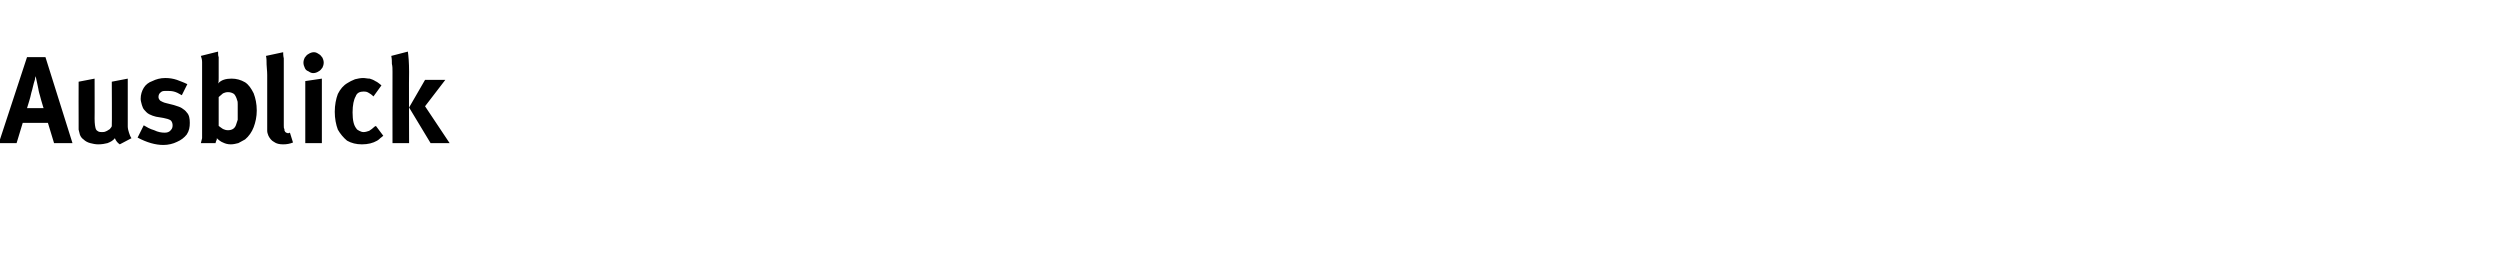 <?xml version="1.0" standalone="no"?><!DOCTYPE svg PUBLIC "-//W3C//DTD SVG 1.1//EN" "http://www.w3.org/Graphics/SVG/1.1/DTD/svg11.dtd"><svg xmlns="http://www.w3.org/2000/svg" version="1.1" width="407px" height="44.7px" viewBox="0 -8 407 44.7" style="top:-8px"><desc>Ausblick</desc><defs/><g id="Polygon167371"><path d="m2.7 15.3l-2.9 0l4.6-14l3 0l4.4 14l-3 0l-1-3.3l-4.1 0l-1 3.3zm4.4-5.7c-.1-.2-.2-.7-.4-1.3c-.1-.5-.3-1-.4-1.5c.04.04-.5-2.4-.5-2.4c0 0-.14.48-.1.5c-.3.9-.4 1.6-.6 2.2c-.2 1-.5 1.8-.7 2.5c0 0 2.7 0 2.7 0zm12.4 5.9c-.3-.2-.6-.5-.8-1c-.3.4-.7.6-1.2.8c-.4.1-.9.2-1.5.2c-.5 0-.9-.1-1.3-.2c-.4-.1-.8-.3-1.1-.6c-.3-.2-.5-.5-.6-.8c-.1-.3-.1-.5-.2-.8c0-.3 0-.8 0-1.3c-.02.02 0-6.5 0-6.5l2.6-.5c0 0 .02 6.54 0 6.5c0 .9.1 1.4.2 1.7c.1.2.2.3.4.4c.2.1.4.1.6.1c.2 0 .4 0 .6-.1c.3-.1.5-.3.7-.4c.1-.2.3-.3.3-.5c.04.02 0-7.2 0-7.2l2.6-.5c0 0 0 7.8 0 7.8c0 .3.1.7.2 1c.1.3.2.6.4.9c0 0-1.9 1-1.9 1zm7.1.1c-1.3 0-2.7-.4-4.2-1.2c0 0 1-2 1-2c.5.3 1 .6 1.7.8c.6.3 1.2.4 1.7.4c.4 0 .7-.1.9-.3c.3-.3.4-.5.4-.9c0-.3-.1-.6-.3-.8c-.3-.2-.7-.3-1.2-.4c0 0-1.2-.2-1.2-.2c-.4-.1-.7-.2-1.1-.4c-.4-.2-.6-.5-.8-.7c-.2-.2-.3-.5-.4-.8c-.1-.4-.2-.7-.2-1c0-.7.2-1.3.5-1.8c.3-.5.8-.9 1.4-1.1c.6-.3 1.3-.5 2.1-.5c.7 0 1.3.1 1.9.3c.5.2 1.1.4 1.7.7c0 0-.9 1.8-.9 1.8c-.5-.3-.9-.5-1.3-.6c-.4-.1-.8-.1-1.2-.1c-.4 0-.7 0-.9.2c-.3.2-.4.5-.4.8c0 .2.1.4.3.6c.2.1.5.3 1 .4c0 0 1.2.3 1.2.3c.6.2 1 .3 1.3.5c.3.2.6.4.8.7c.4.4.5 1 .5 1.7c0 .7-.1 1.3-.5 1.9c-.4.5-.9.9-1.6 1.2c-.6.3-1.4.5-2.2.5c0 0 0 0 0 0zm11-.1c-.5 0-.9-.1-1.3-.3c-.3-.1-.7-.4-1-.7c0 .2 0 .3-.1.4c0 .1-.1.2-.1.4c0 0-2.4 0-2.4 0c.1-.3.1-.5.2-.8c0-.3 0-.7 0-1.4c0 0 0-9.5 0-9.5c0-.6 0-1.2 0-1.5c0-.4-.1-.7-.2-1c0 0 2.8-.7 2.8-.7c0 .4 0 .7.1.9c0 .3 0 .6 0 1c0 0 0 2.4 0 2.4c0 .4 0 .7-.1.9c.5-.6 1.3-.8 2.2-.8c.8 0 1.5.2 2.2.6c.6.4 1 1 1.4 1.8c.3.8.5 1.7.5 2.8c0 1-.2 1.9-.5 2.7c-.3.8-.8 1.5-1.4 2c-.4.2-.7.4-1.1.6c-.4.1-.8.2-1.2.2c0 0 0 0 0 0zm-.5-2.3c.7 0 1.1-.3 1.3-.8c.1-.3.2-.6.3-.9c0-.4 0-.8 0-1.5c0-.4 0-.7 0-1c0-.3 0-.5-.1-.7c-.1-.4-.3-.8-.5-1c-.3-.2-.6-.3-1-.3c-.3 0-.6.1-.8.2c-.2.2-.5.4-.7.6c0 0 0 4.7 0 4.7c.3.2.5.4.7.5c.2.1.5.2.8.2c0 0 0 0 0 0zm9 2.3c-.6 0-1.1-.1-1.5-.4c-.4-.2-.7-.6-.9-1c-.1-.3-.2-.5-.2-.8c0-.3 0-.8 0-1.5c0 0 0-7.6 0-7.6c0-.7-.1-1.3-.1-1.7c0-.5 0-1-.1-1.4c0 0 2.8-.6 2.8-.6c0 .2 0 .6.1 1c0 .4 0 .9 0 1.6c0 0 0 8 0 8c0 .5 0 .9 0 1.3c0 .3 0 .5.1.6c0 .2 0 .3.1.4c0 .1.1.1.2.2c.1 0 .2.1.3.1c.1 0 .2-.1.3-.1c0 0 .5 1.6.5 1.6c-.5.2-1 .3-1.6.3c0 0 0 0 0 0zm4.9-11.6c-.3 0-.5-.1-.8-.3c-.3-.1-.5-.3-.6-.6c-.1-.2-.2-.5-.2-.8c0-.3.1-.6.2-.8c.2-.3.4-.5.6-.6c.3-.2.6-.3.9-.3c.3 0 .5.1.8.3c.2.1.4.3.6.6c.1.2.2.5.2.8c0 .3-.1.6-.2.8c-.2.3-.4.5-.6.6c-.3.2-.6.3-.9.3c0 0 0 0 0 0zm1.4 11.4l-2.7 0l0-10.1l2.7-.4l0 10.5zm6.5.2c-.9 0-1.7-.2-2.4-.6c-.6-.5-1.1-1.1-1.5-1.8c-.3-.8-.5-1.8-.5-2.9c0-1.1.2-2.1.5-2.9c.4-.8.9-1.4 1.6-1.8c.3-.2.7-.4 1.2-.6c.4-.1.9-.2 1.3-.2c.4 0 .7.1 1.1.1c.3.1.6.2.9.4c.2.1.4.2.5.3c.1.1.3.2.5.4c0 0-1.3 1.8-1.3 1.8c-.3-.3-.6-.5-.8-.6c-.3-.2-.6-.2-.8-.2c-.6 0-1.1.2-1.3.8c-.3.5-.5 1.4-.5 2.6c0 1.3.2 2.1.6 2.6c.1.2.3.3.5.4c.2.1.4.2.7.2c.3 0 .6-.1.9-.2c.3-.2.6-.4.9-.7c0 .02.2-.1.2-.1c0 0 1.18 1.6 1.2 1.6c-.2.2-.4.3-.5.4c-.1.1-.3.3-.5.4c-.7.4-1.5.6-2.5.6c0 0 0 0 0 0zm5-11.8c0-.5 0-.9-.1-1.3c0-.4 0-.8-.1-1.3c0 0 2.7-.7 2.7-.7c.1.7.2 1.8.2 3.3c-.04.02 0 11.6 0 11.6l-2.7 0c0 0-.02-11.58 0-11.6zm9.3 11.6l-3.1 0l-3.5-5.8l2.6-4.5l3.3 0l-3.3 4.3l4 6z" stroke="none" fill="#000"/></g></svg>